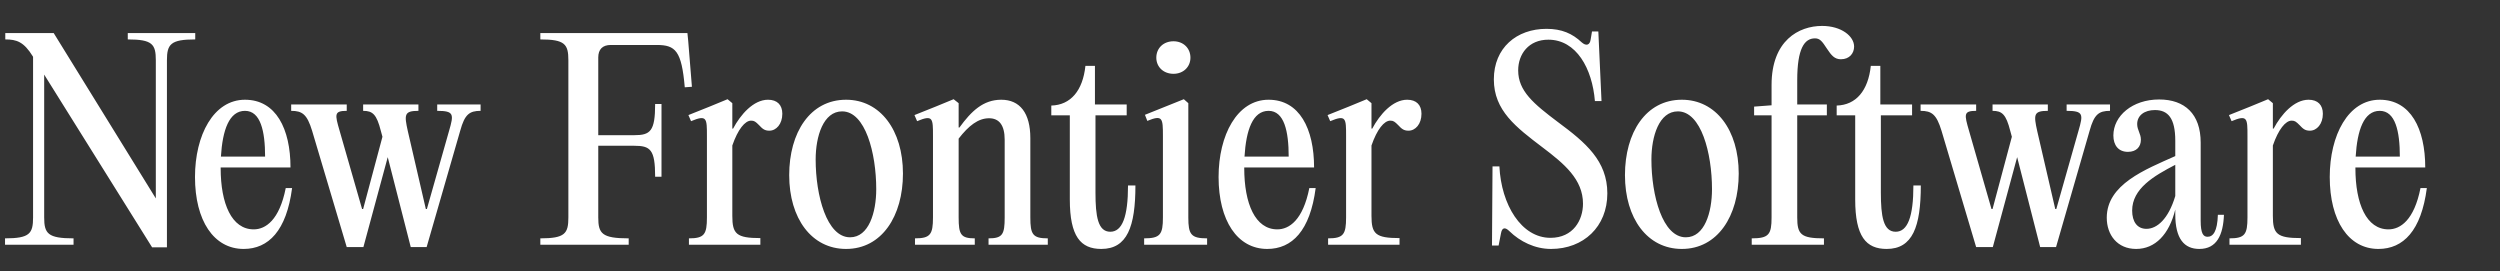 <svg width="378" height="41" viewBox="0 0 378 41" fill="none" xmlns="http://www.w3.org/2000/svg">
<rect x="0" y="0" width="378" height="41" fill="#333333" stroke="none"/>
<path d="M29.52 5V5.96C25.8 5.96 25.24 6.68 25.24 9.12V37.4H23L6.68 11.28V32.88C6.68 35.32 7.24 36.04 11.12 36.04V37H0.76V36.04C4.48 36.04 5 35.32 5 32.88V8.6L4.96 8.52C3.6 6.32 2.52 5.96 0.8 5.96V5H8.12L23.56 30V9.12C23.56 6.68 23.04 5.96 19.32 5.96V5H29.52ZM43.203 28.44H44.163C43.323 34.88 40.603 37.64 36.843 37.64C32.323 37.64 29.483 33.36 29.483 26.76C29.483 20.44 32.283 15.08 37.043 15.08C41.723 15.08 43.923 19.48 43.923 25.32H33.363V25.4C33.363 30.84 35.043 34.68 38.363 34.68C40.163 34.68 42.243 33.28 43.203 28.44ZM37.043 16.76C34.643 16.76 33.643 19.68 33.403 23.68H40.083C40.083 19.84 39.403 16.76 37.043 16.76ZM72.666 15.8V16.76C70.986 16.76 70.266 17.28 69.586 19.76L64.506 37.36H62.106L58.626 23.76L54.946 37.36H52.426L47.186 19.76C46.426 17.28 45.706 16.76 44.026 16.76V15.8H52.426V16.76C50.506 16.76 50.626 17.28 51.346 19.76L54.746 31.6H54.906L57.826 20.68L57.586 19.8C56.946 17.28 56.346 16.76 54.906 16.76V15.8H63.266V16.76C61.106 16.76 61.106 17.32 61.666 19.84L64.386 31.6H64.546L67.906 19.76C68.626 17.28 68.666 16.76 66.106 16.76V15.8H72.666ZM103.938 5L104.058 6.2L104.618 13.12L103.537 13.2C103.058 7.68 102.138 6.8 99.297 6.8H92.338C91.097 6.8 90.457 7.48 90.457 8.68V20.44H95.897C98.338 20.44 99.058 19.84 99.058 15.72H100.018V26.72H99.058C99.058 22.6 98.338 22.04 95.897 22.04H90.457V32.88C90.457 35.32 91.017 36.04 95.058 36.04V37H81.698V36.04C85.418 36.04 85.938 35.32 85.938 32.88V9.12C85.938 6.68 85.418 5.96 81.698 5.96V5H103.938ZM116.127 15.08C117.527 15.08 118.287 15.88 118.287 17.2C118.287 18.76 117.367 19.76 116.327 19.76C115.607 19.76 115.287 19.48 114.767 18.92C114.247 18.4 114.047 18.24 113.567 18.24C112.647 18.24 111.567 19.56 110.727 22V32.64C110.727 35.36 111.327 36 114.967 36V37H104.167V36.04C106.487 36.04 106.887 35.44 106.887 32.88V20.56C106.887 17.88 106.887 17.32 104.487 18.32L104.087 17.4L107.287 16.12L110.007 15L110.727 15.6V19.44H110.847C111.967 17.32 113.927 15.08 116.127 15.08ZM127.927 37.64C122.727 37.64 119.327 33.04 119.327 26.48C119.327 20.04 122.487 15.08 127.927 15.08C133.087 15.08 136.527 19.68 136.527 26.24C136.527 32.68 133.327 37.64 127.927 37.64ZM128.527 35.88C131.367 35.88 132.487 32.12 132.487 28.6C132.487 23.16 130.847 16.84 127.327 16.84C124.487 16.84 123.327 20.6 123.327 24.12C123.327 29.56 125.007 35.88 128.527 35.88ZM138.347 37V36.04C140.667 36.04 141.067 35.44 141.067 32.88V20.56C141.067 17.88 141.067 17.32 138.667 18.32L138.267 17.4L141.467 16.12L144.187 15L144.947 15.6V19.28H145.067C146.867 16.8 148.667 15.08 151.387 15.08C154.227 15.08 155.787 17.12 155.787 20.88V32.88C155.787 35.44 156.147 36.04 158.427 36.04V37H149.467V36.04C151.587 36.04 151.907 35.44 151.907 32.88V21.12C151.907 18.92 151.067 17.88 149.547 17.88C147.907 17.88 146.467 19 144.947 20.96V32.88C144.947 35.44 145.267 36.04 147.387 36.04V37H138.347ZM170.556 28.04H171.676C171.676 34.28 170.436 37.64 166.516 37.64C163.396 37.64 161.756 35.76 161.756 30.16V17.44H158.956V15.96C161.876 15.88 163.716 13.72 164.116 9.96H165.556V15.8H170.356V17.44H165.636V29.12C165.636 32.68 165.996 35.04 167.876 35.04C169.676 35.04 170.556 32.8 170.556 28.04ZM177.434 11.16C175.914 11.16 174.834 10.12 174.834 8.72C174.834 7.28 175.914 6.24 177.434 6.24C178.914 6.24 179.994 7.28 179.994 8.72C179.994 10.12 178.914 11.16 177.434 11.16ZM179.674 15.6V32.88C179.674 35.44 180.074 36.04 182.514 36.04V37H172.994V36.04C175.434 36.04 175.834 35.44 175.834 32.88V20.56C175.834 17.88 175.794 17.32 173.474 18.28L173.114 17.36L178.994 15L179.674 15.6ZM197.969 28.44H198.929C198.089 34.88 195.369 37.64 191.609 37.64C187.089 37.64 184.249 33.36 184.249 26.76C184.249 20.44 187.049 15.08 191.809 15.08C196.489 15.08 198.689 19.48 198.689 25.32H188.129V25.4C188.129 30.84 189.809 34.68 193.129 34.68C194.929 34.68 197.009 33.28 197.969 28.44ZM191.809 16.76C189.409 16.76 188.409 19.68 188.169 23.68H194.849C194.849 19.84 194.169 16.76 191.809 16.76ZM212.768 15.08C214.168 15.08 214.928 15.88 214.928 17.2C214.928 18.76 214.008 19.76 212.968 19.76C212.248 19.76 211.928 19.48 211.408 18.92C210.888 18.4 210.688 18.24 210.208 18.24C209.288 18.24 208.208 19.56 207.368 22V32.64C207.368 35.36 207.968 36 211.608 36V37H200.808V36.04C203.128 36.04 203.528 35.44 203.528 32.88V20.56C203.528 17.88 203.528 17.32 201.128 18.32L200.728 17.4L203.928 16.12L206.648 15L207.368 15.6V19.44H207.488C208.608 17.32 210.568 15.08 212.768 15.08ZM234.509 37.64C232.069 37.64 229.829 36.52 228.229 34.96C227.589 34.32 227.109 34.36 226.949 35.28L226.589 37.12H225.589L225.669 25.16H226.709C226.989 30.96 230.029 35.96 234.429 35.96C237.869 35.96 239.349 33.28 239.349 30.8C239.349 27.12 236.509 24.76 233.229 22.28C229.229 19.24 225.869 16.72 225.869 12C225.869 7.24 229.309 4.36 233.829 4.36C236.149 4.36 237.749 5.08 239.149 6.4C239.829 7 240.389 6.84 240.509 5.96L240.709 4.76H241.669L242.149 15.28H241.149C240.749 10.36 238.349 6 234.109 6C231.149 6 229.549 8.16 229.549 10.64C229.549 13.76 231.869 15.68 235.589 18.48C239.749 21.56 243.029 24.32 243.029 29.24C243.029 34.28 239.429 37.64 234.509 37.64ZM254.294 37.64C249.094 37.64 245.694 33.04 245.694 26.48C245.694 20.04 248.854 15.08 254.294 15.08C259.454 15.08 262.894 19.68 262.894 26.24C262.894 32.68 259.694 37.64 254.294 37.64ZM254.894 35.88C257.734 35.88 258.854 32.12 258.854 28.6C258.854 23.16 257.214 16.84 253.694 16.84C250.854 16.84 249.694 20.6 249.694 24.12C249.694 29.56 251.374 35.88 254.894 35.88ZM275.501 3.92C278.421 3.92 280.341 5.48 280.341 7.04C280.341 8.04 279.661 8.96 278.341 8.96C277.381 8.96 276.901 8.36 276.261 7.4C275.501 6.24 275.181 5.8 274.421 5.8C272.821 5.8 271.741 7.36 271.741 12.12V15.8H276.221V17.44H271.741V32.88C271.741 35.44 272.301 36.04 275.781 36.04V37H264.861V36.04C267.461 36.04 267.861 35.44 267.861 32.88V17.44H265.221V16.12L267.861 15.92V12.84C267.861 6.12 271.981 3.92 275.501 3.92ZM289.306 28.04H290.426C290.426 34.28 289.186 37.64 285.266 37.64C282.146 37.64 280.506 35.76 280.506 30.16V17.44H277.706V15.96C280.626 15.88 282.466 13.72 282.866 9.96H284.306V15.8H289.106V17.44H284.386V29.12C284.386 32.68 284.746 35.04 286.626 35.04C288.426 35.04 289.306 32.8 289.306 28.04ZM319.033 15.8V16.76C317.353 16.76 316.633 17.28 315.953 19.76L310.873 37.36H308.473L304.993 23.76L301.313 37.36H298.793L293.553 19.76C292.793 17.28 292.073 16.76 290.393 16.76V15.8H298.793V16.76C296.873 16.76 296.993 17.28 297.713 19.76L301.113 31.6H301.273L304.193 20.68L303.953 19.8C303.313 17.28 302.713 16.76 301.273 16.76V15.8H309.633V16.76C307.473 16.76 307.473 17.32 308.033 19.84L310.753 31.6H310.913L314.273 19.76C314.993 17.28 315.033 16.76 312.473 16.76V15.8H319.033ZM335.342 32.48H336.262C336.142 35.52 335.182 37.64 332.542 37.64C330.262 37.64 328.902 36.12 328.902 32.4V31.68C327.982 35.44 325.862 37.64 322.982 37.64C320.142 37.64 318.542 35.52 318.542 32.92C318.542 27.88 324.342 25.64 328.902 23.6V21.28C328.902 17.84 327.782 16.64 325.822 16.64C324.262 16.64 323.142 17.44 323.142 18.76C323.142 19.68 323.702 20.2 323.702 21.12C323.702 22.2 323.022 22.96 321.742 22.96C320.302 22.96 319.542 21.96 319.542 20.48C319.542 17.52 322.422 15.04 326.462 15.04C330.342 15.04 332.742 17.24 332.742 21.56V33.36C332.742 35.32 333.142 35.8 333.782 35.8C334.622 35.8 335.262 35 335.342 32.48ZM324.542 34.6C326.142 34.6 327.862 33.12 328.902 29.64V24.92C325.662 26.6 322.382 28.52 322.382 31.84C322.382 33.52 323.142 34.6 324.542 34.6ZM349.057 15.08C350.457 15.08 351.217 15.88 351.217 17.2C351.217 18.76 350.297 19.76 349.257 19.76C348.537 19.76 348.217 19.48 347.697 18.92C347.177 18.4 346.977 18.24 346.497 18.24C345.577 18.24 344.497 19.56 343.657 22V32.64C343.657 35.36 344.257 36 347.897 36V37H337.097V36.04C339.417 36.04 339.817 35.44 339.817 32.88V20.56C339.817 17.88 339.817 17.32 337.417 18.32L337.017 17.4L340.217 16.12L342.937 15L343.657 15.6V19.44H343.777C344.897 17.32 346.857 15.08 349.057 15.08ZM365.977 28.44H366.937C366.097 34.88 363.377 37.64 359.617 37.64C355.097 37.64 352.257 33.36 352.257 26.76C352.257 20.44 355.057 15.08 359.817 15.08C364.497 15.08 366.697 19.48 366.697 25.32H356.137V25.4C356.137 30.84 357.817 34.68 361.137 34.68C362.937 34.68 365.017 33.28 365.977 28.44ZM359.817 16.76C357.417 16.76 356.417 19.68 356.177 23.68H362.857C362.857 19.84 362.177 16.76 359.817 16.76Z" fill="white"/>
</svg>
